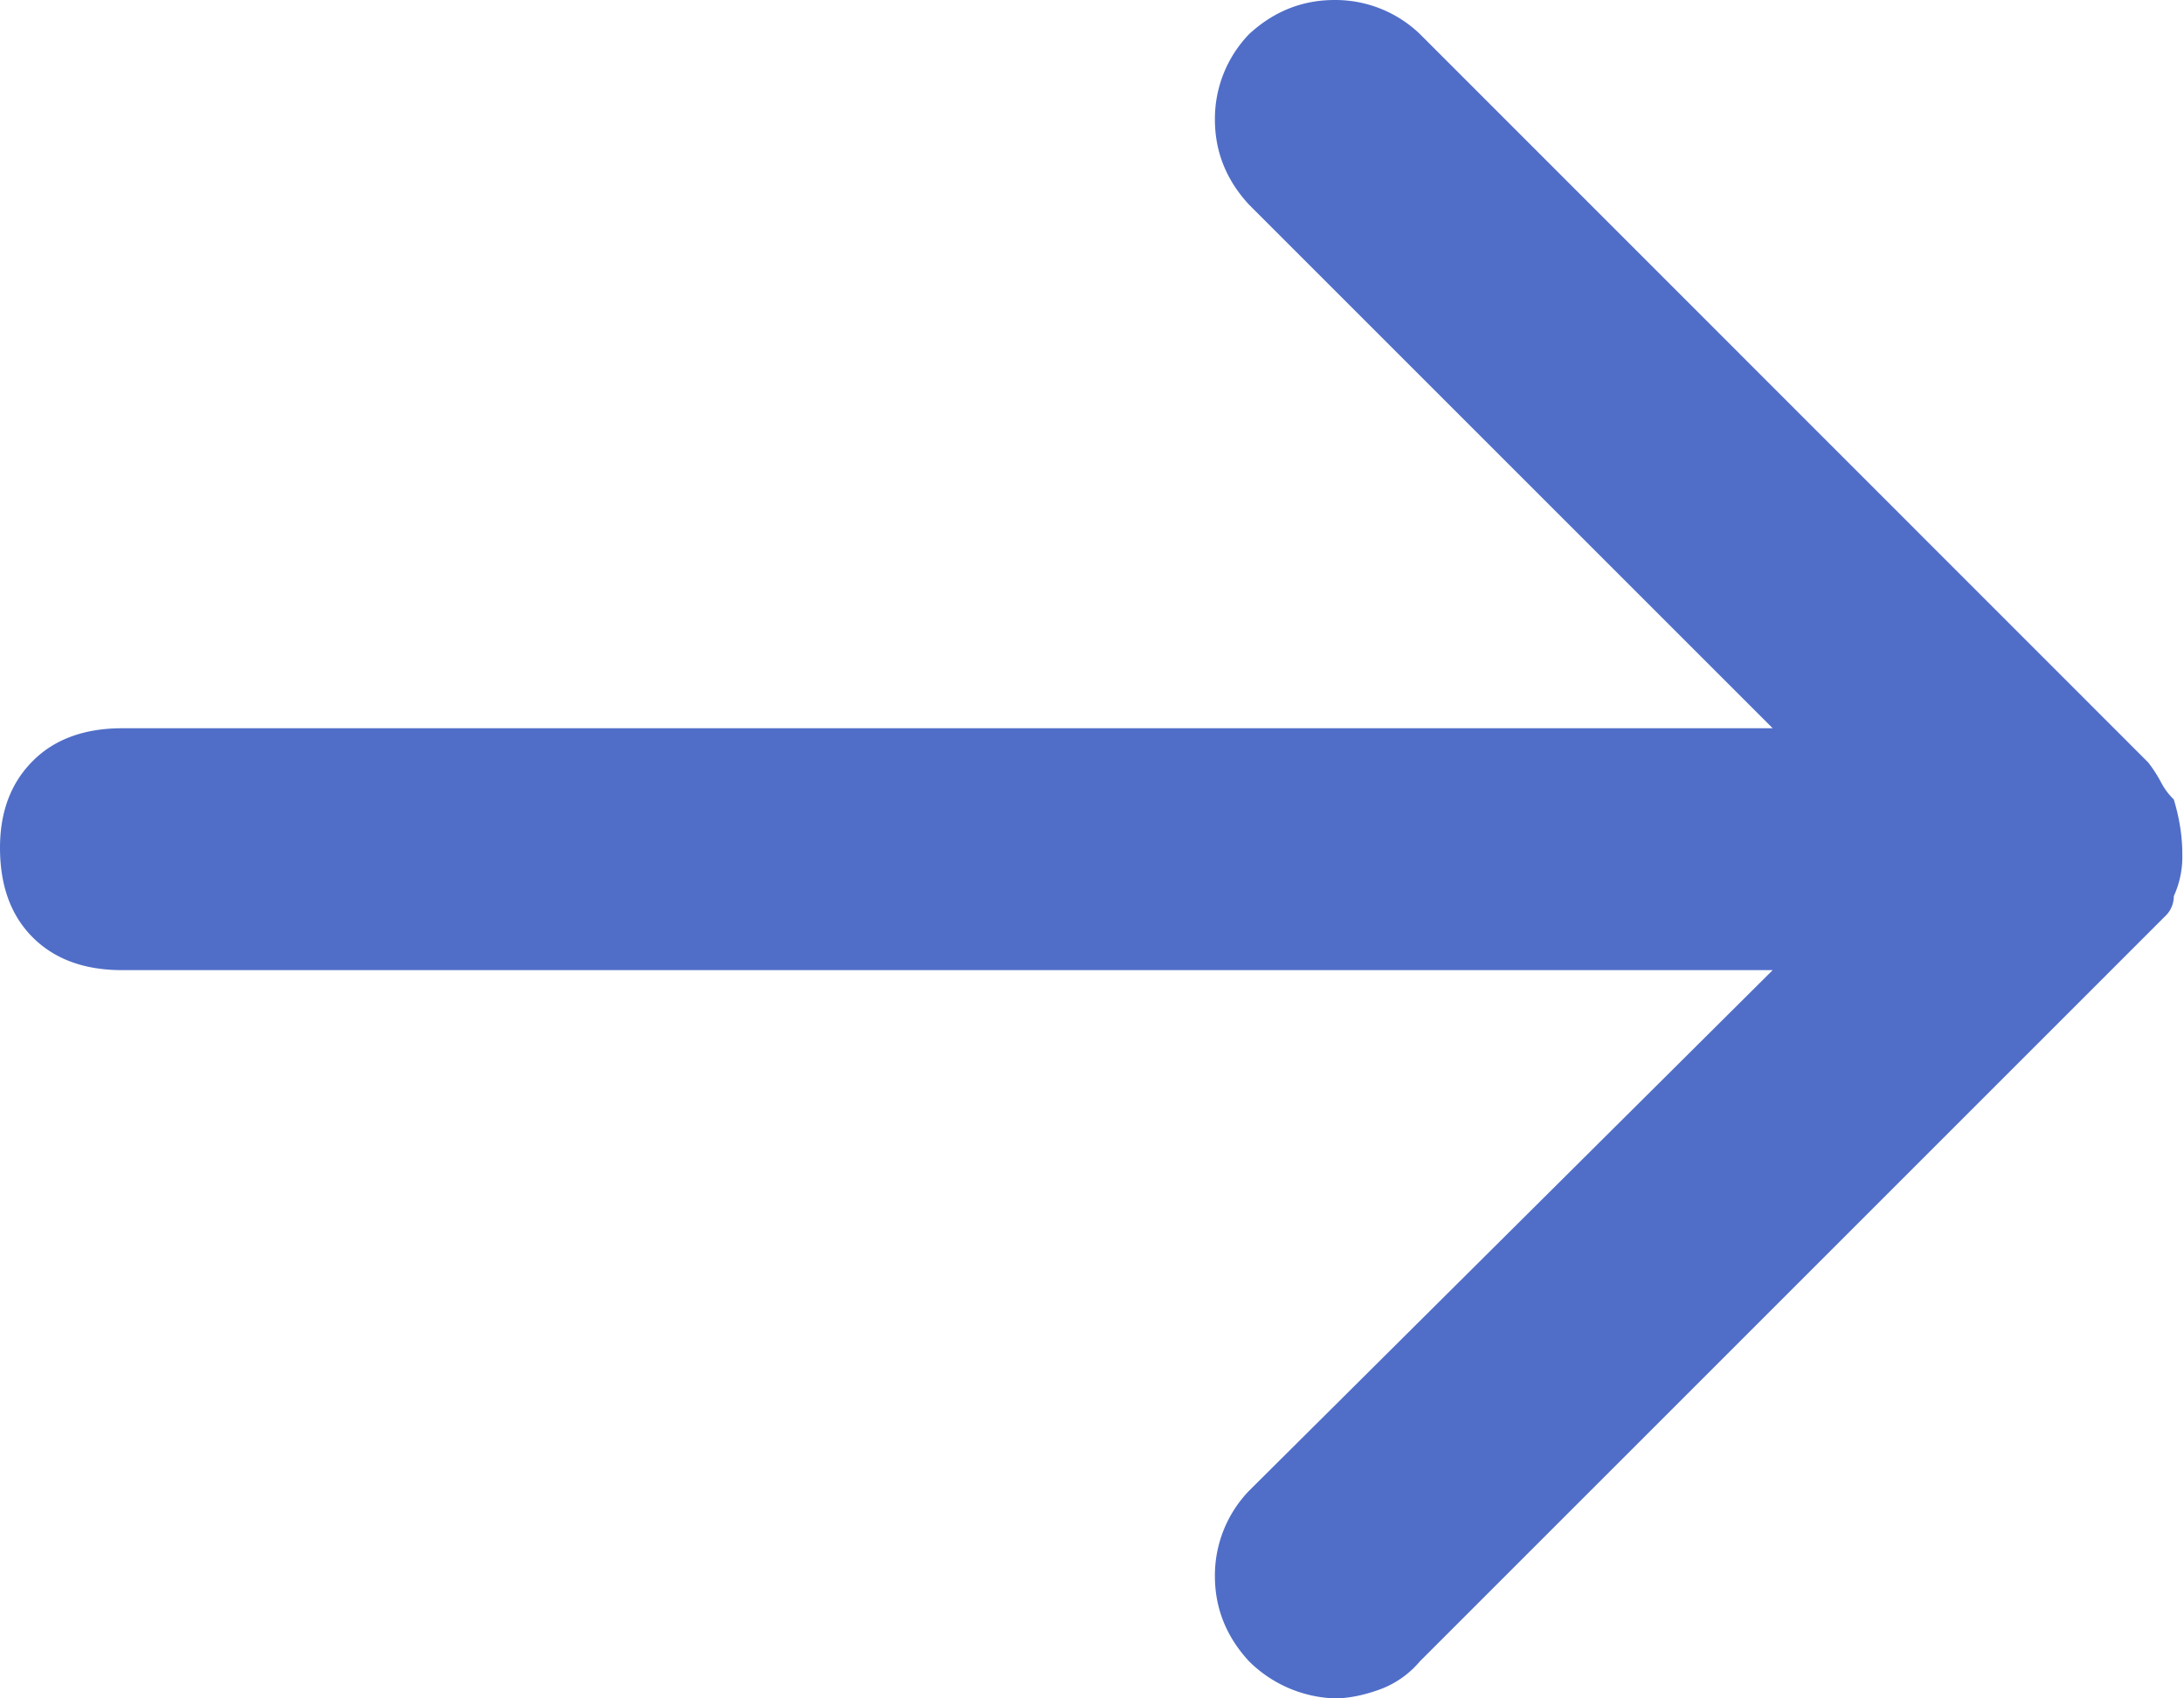 <svg width="18" height="14" xmlns="http://www.w3.org/2000/svg">
    <path d="M17.916 7.387a.783.783 0 0 0 .07-.352c0-.14-.023-.289-.07-.445a.551.551 0 0 1-.105-.141 1.117 1.117 0 0 0-.106-.164L11.702.28A1.006 1.006 0 0 0 10.998 0c-.265 0-.5.094-.703.281a1.006 1.006 0 0 0-.282.704c0 .266.094.5.282.703l4.315 4.315H1.008c-.312 0-.559.09-.738.27-.18.18-.27.418-.27.715 0 .313.09.56.27.739.18.18.426.27.738.27H14.61l-4.315 4.291a1.006 1.006 0 0 0-.282.704c0 .265.094.5.282.703a1.053 1.053 0 0 0 .704.305c.109 0 .23-.023.363-.07a.786.786 0 0 0 .34-.235l6.003-6.003.14-.14a.225.225 0 0 0 .071-.165z" fill="#254ABA" fill-rule="evenodd" opacity=".8"/>
</svg>
